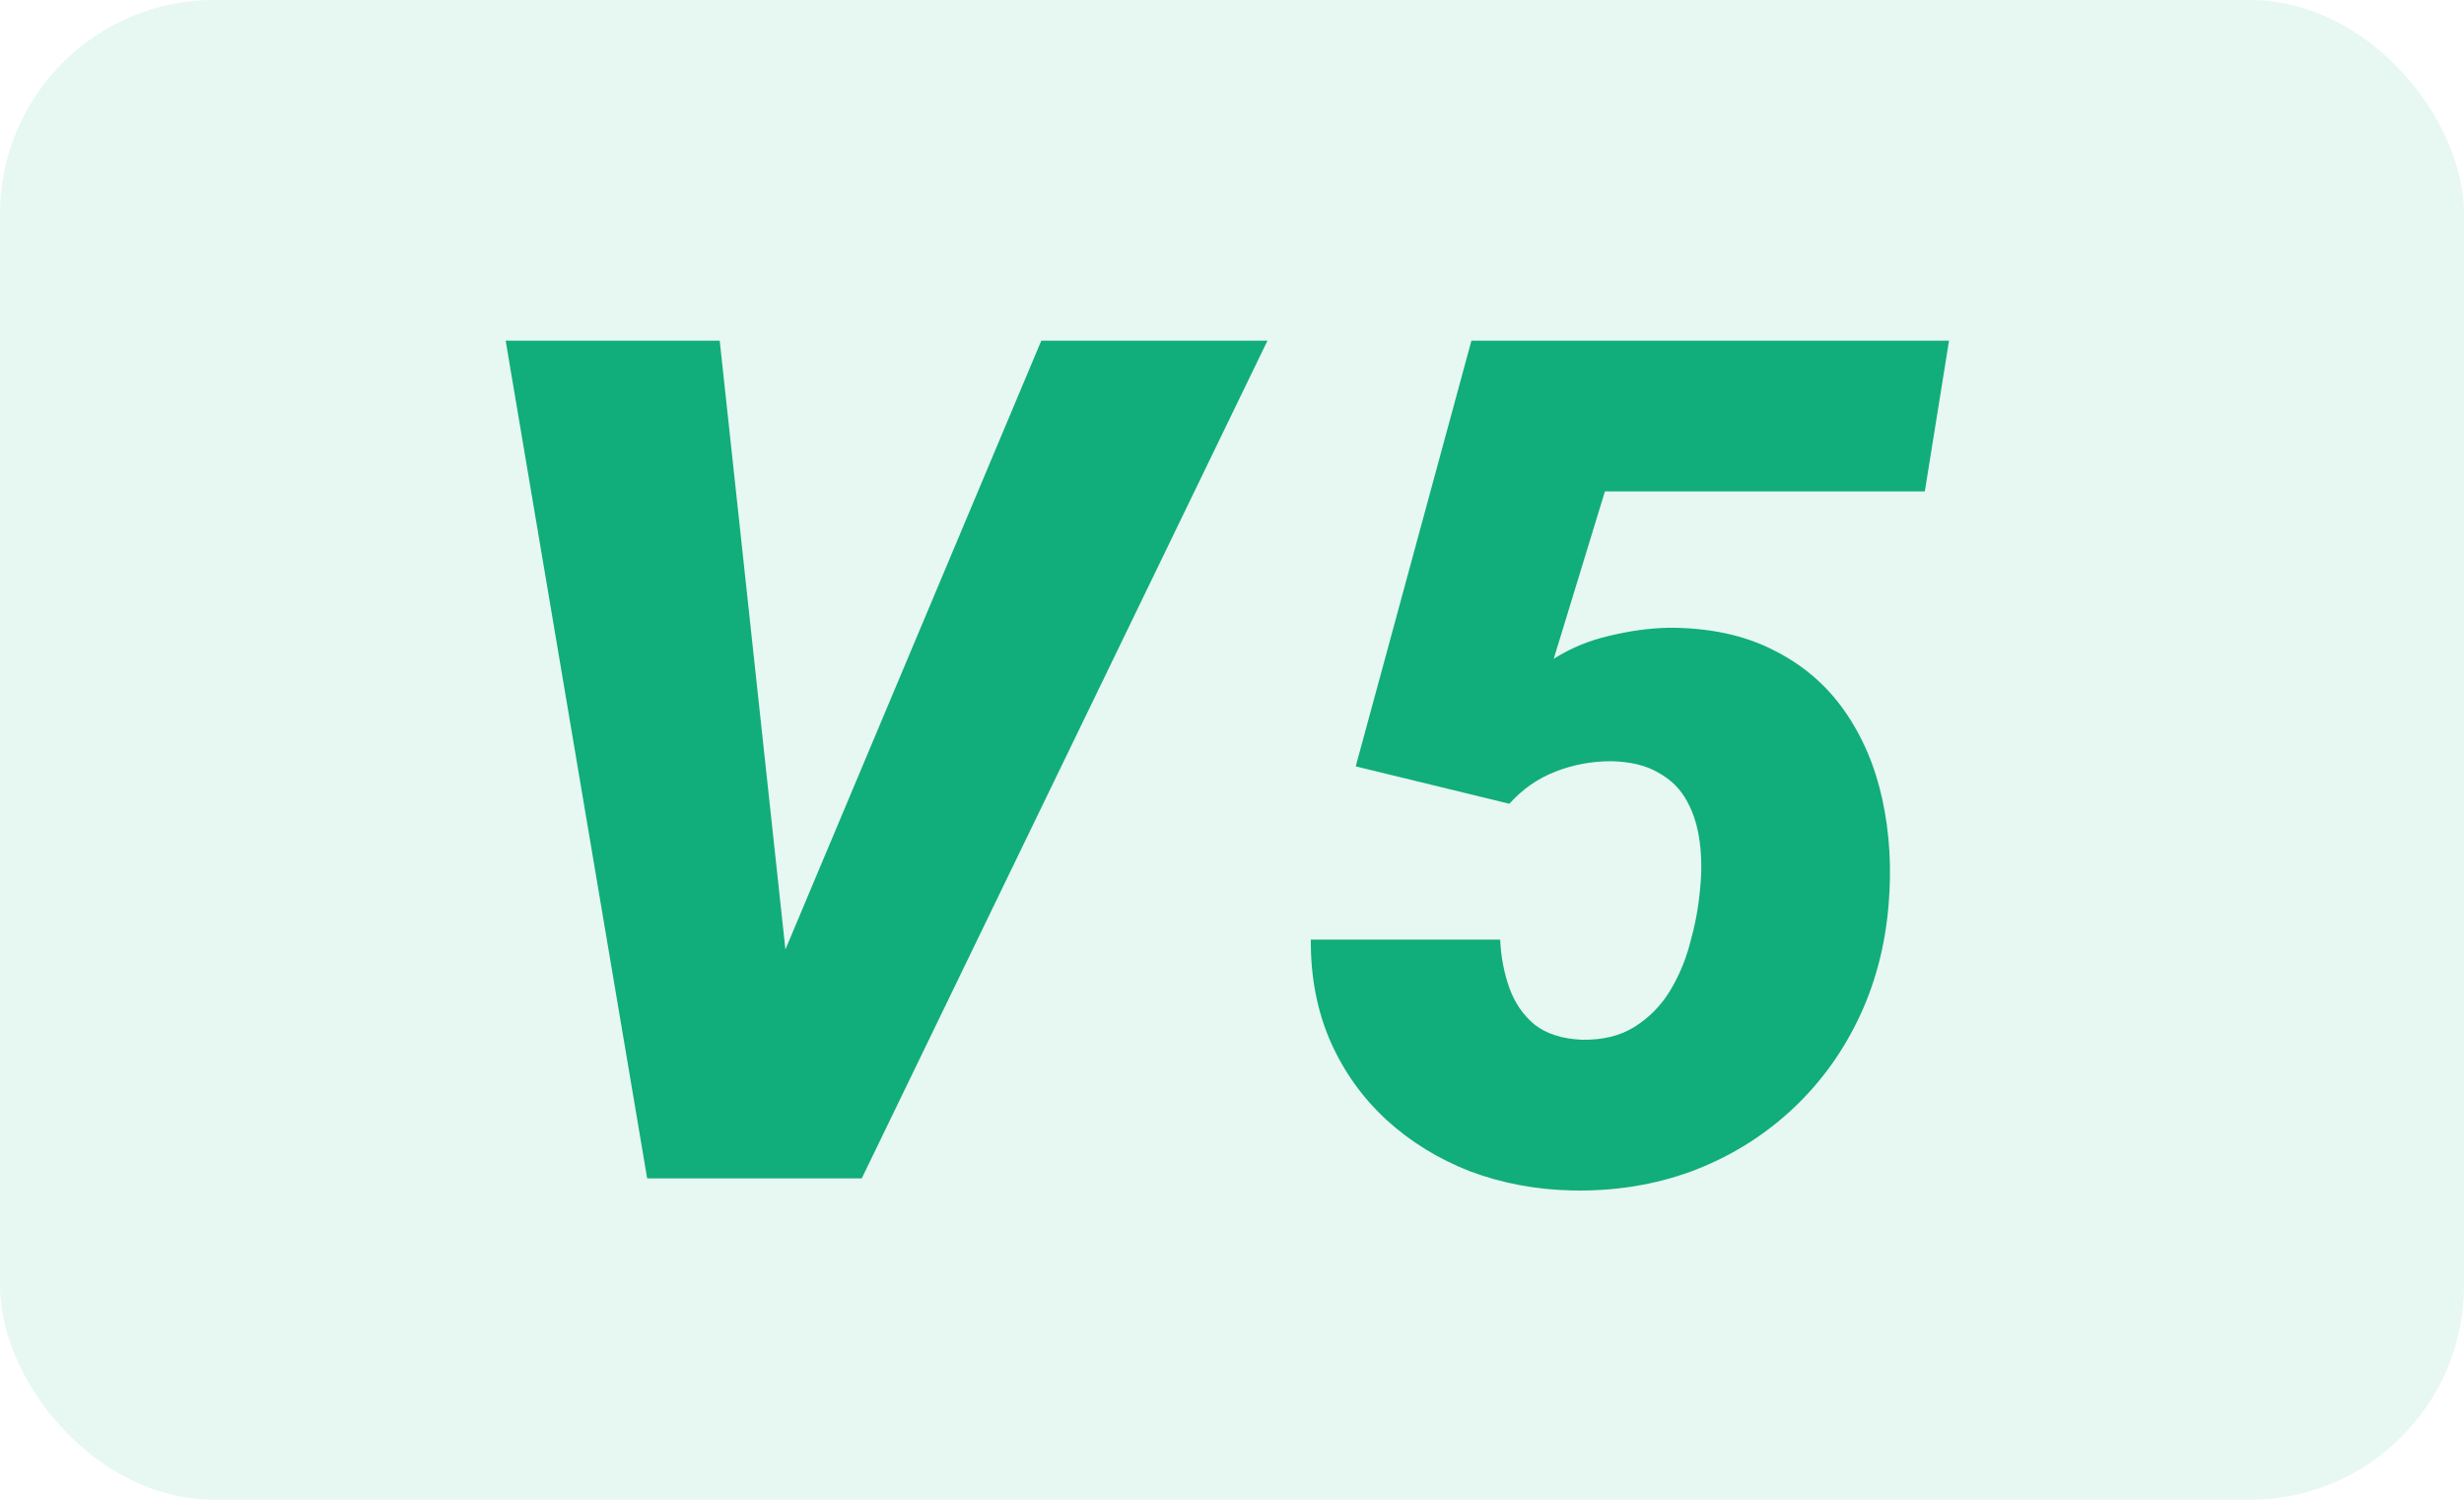<svg width="23" height="14" viewBox="0 0 23 14" fill="none" xmlns="http://www.w3.org/2000/svg">
<rect width="23" height="14" rx="2" fill="#12B37E" fill-opacity="0.1"/>
<path d="M7.239 9.083L9.72 3.18H11.831L8.044 11H6.675L7.239 9.083ZM6.718 3.18L7.373 9.249L7.352 11H6.041L4.72 3.18H6.718Z" fill="#11AD7A"/>
<path d="M14.089 7.503L12.655 7.154L13.735 3.18H18.193L17.967 4.587H14.981L14.503 6.15C14.661 6.05 14.834 5.978 15.024 5.935C15.214 5.889 15.4 5.863 15.582 5.86C15.959 5.86 16.283 5.93 16.555 6.069C16.827 6.205 17.047 6.393 17.215 6.633C17.384 6.873 17.502 7.149 17.57 7.46C17.638 7.772 17.658 8.1 17.629 8.443C17.597 8.837 17.5 9.199 17.339 9.528C17.178 9.858 16.965 10.142 16.7 10.382C16.435 10.622 16.13 10.807 15.787 10.935C15.443 11.061 15.074 11.12 14.68 11.113C14.34 11.106 14.021 11.046 13.724 10.935C13.431 10.821 13.171 10.662 12.945 10.457C12.72 10.25 12.544 10.005 12.419 9.722C12.294 9.435 12.233 9.118 12.236 8.771H14.003C14.011 8.932 14.039 9.083 14.089 9.222C14.139 9.362 14.218 9.476 14.326 9.566C14.437 9.652 14.584 9.698 14.766 9.706C14.96 9.709 15.122 9.67 15.255 9.587C15.387 9.505 15.497 9.396 15.582 9.26C15.668 9.12 15.733 8.968 15.776 8.803C15.822 8.639 15.853 8.477 15.867 8.32C15.885 8.162 15.885 8.012 15.867 7.869C15.849 7.722 15.81 7.593 15.749 7.482C15.688 7.367 15.599 7.278 15.48 7.213C15.366 7.145 15.219 7.11 15.04 7.106C14.857 7.106 14.684 7.138 14.519 7.203C14.354 7.267 14.211 7.367 14.089 7.503Z" fill="#11AD7A"/>
</svg>

